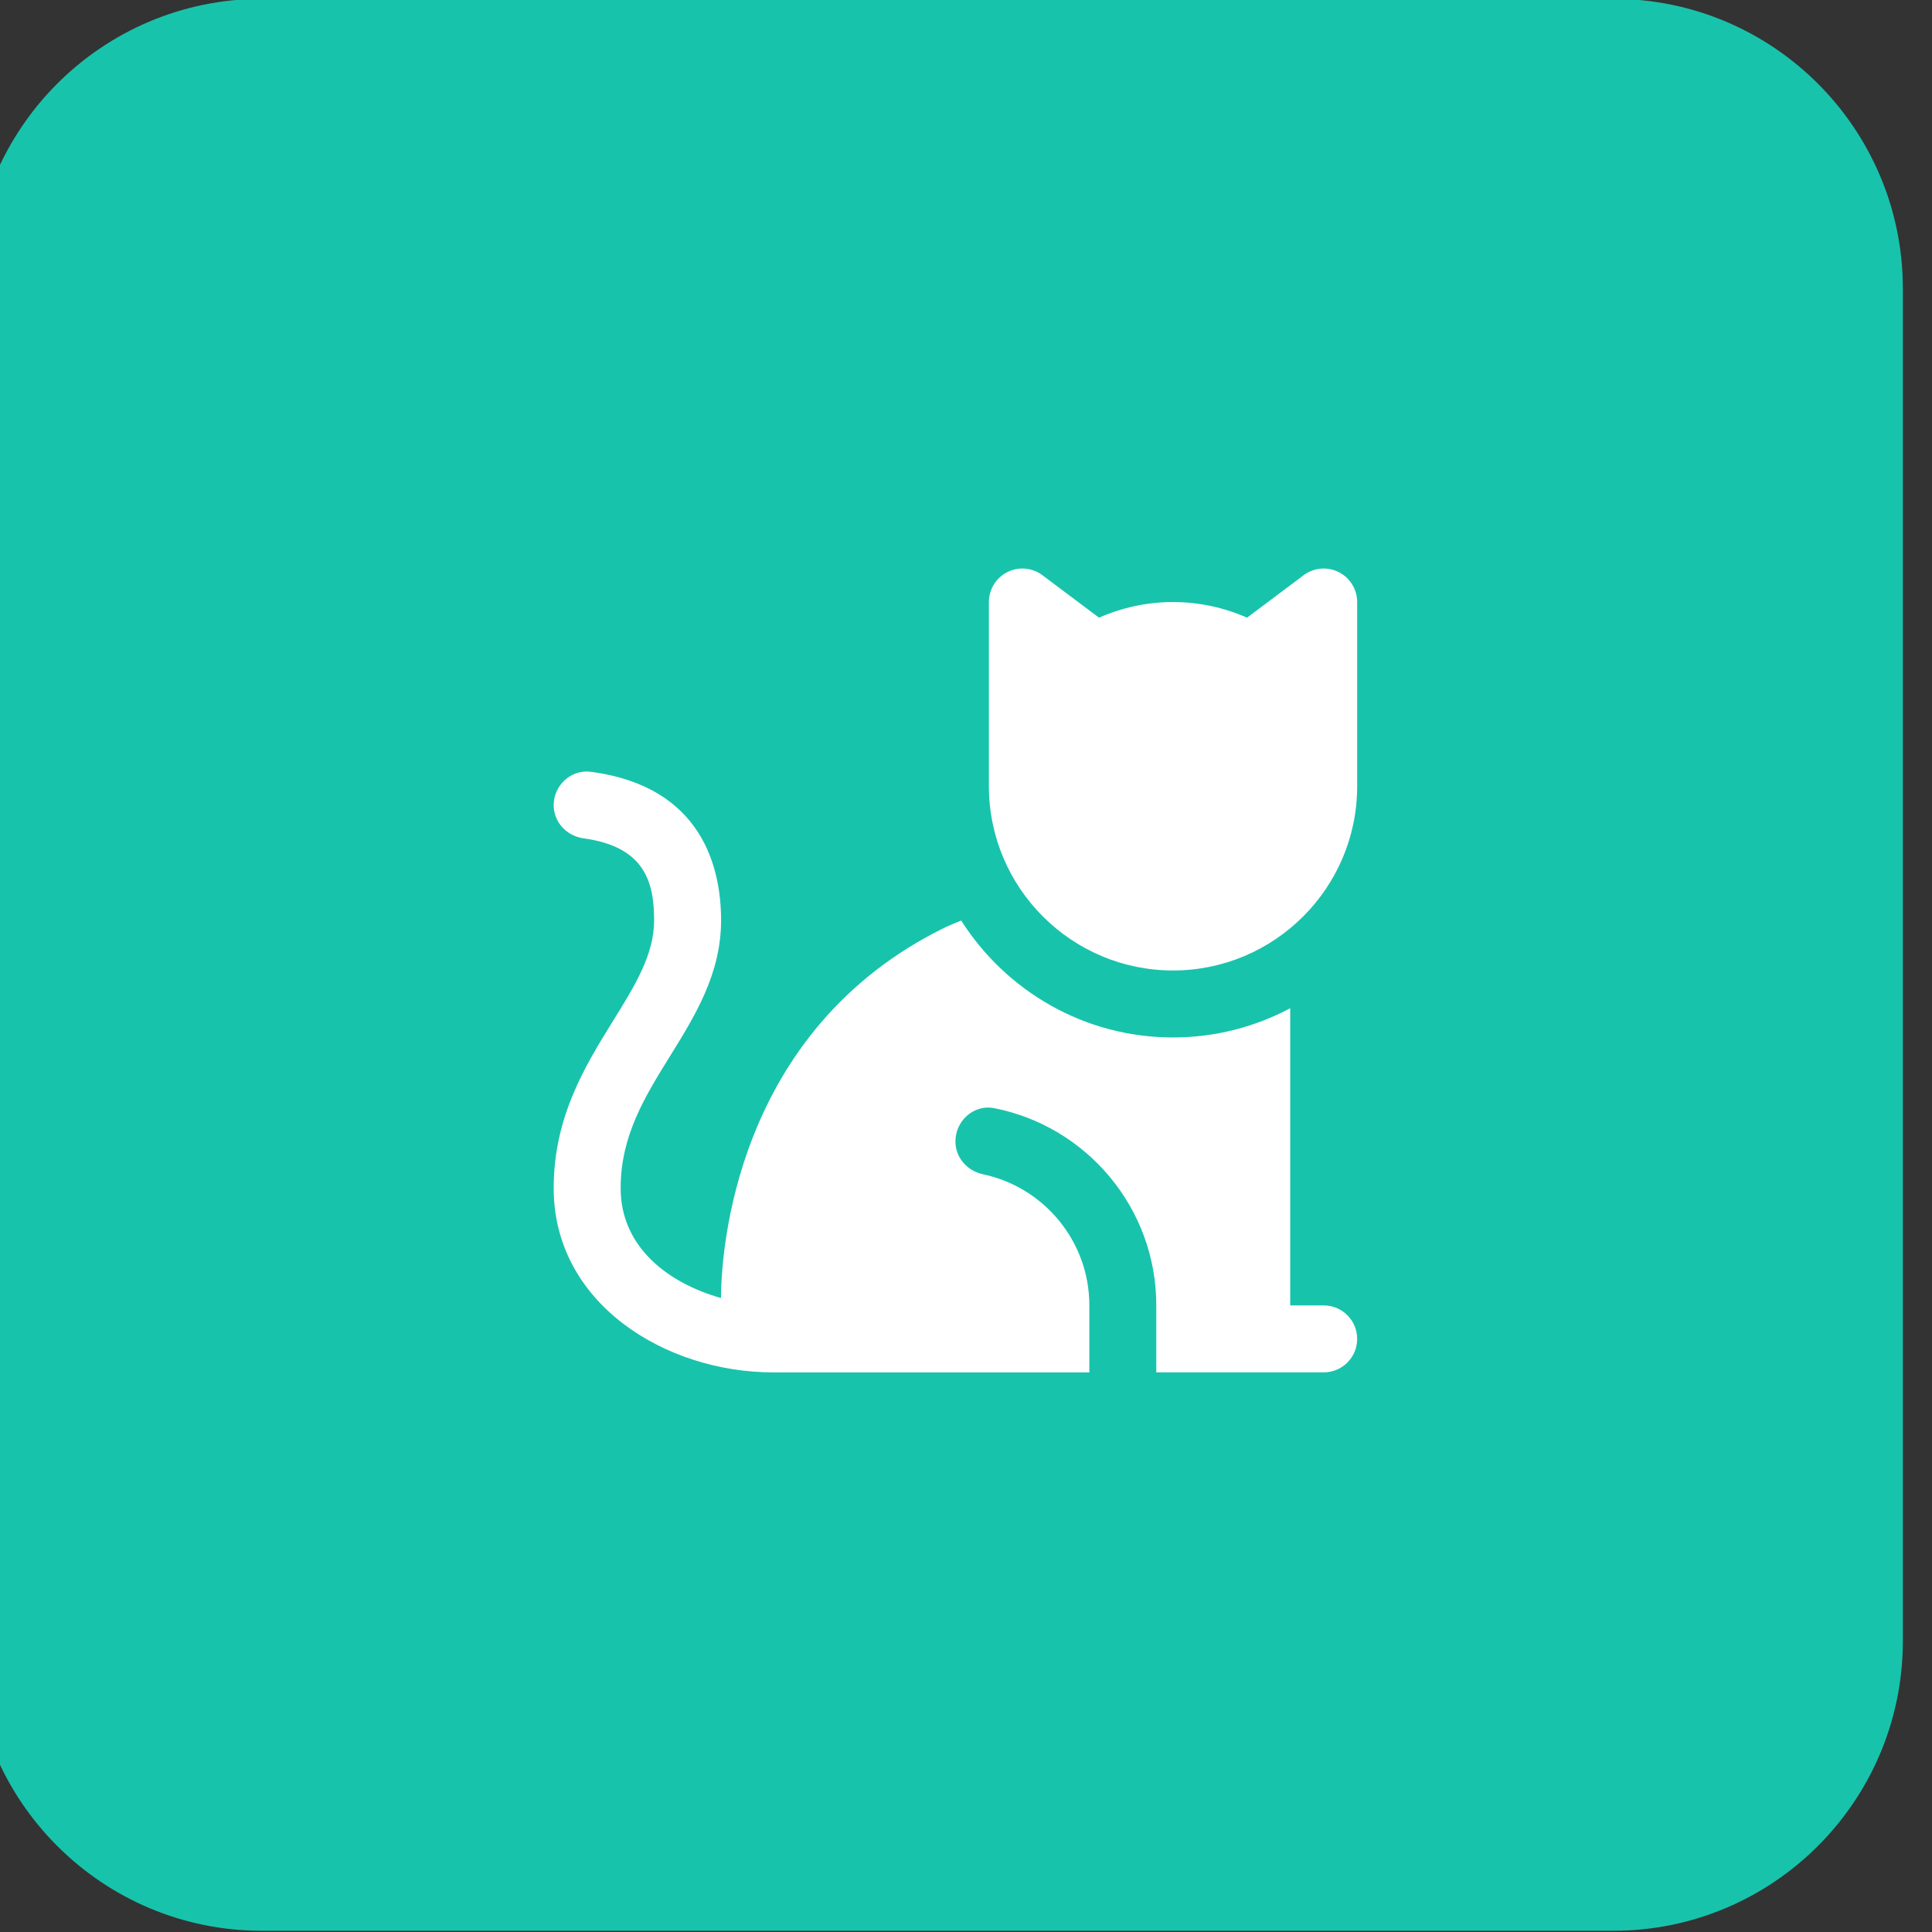 <svg style="fill-rule:evenodd;clip-rule:evenodd;stroke-linejoin:round;stroke-miterlimit:2;" xml:space="preserve" xmlns:xlink="http://www.w3.org/1999/xlink" xmlns="http://www.w3.org/2000/svg" version="1.1" viewBox="0 0 100 100" height="100%" width="100%">
    <rect x="0" y="0" width="100" height="100" fill="#333333" stroke="none"/>
    <g transform="matrix(1,0,0,1,-2756.26,-670.767)">
        <g transform="matrix(1.671,0,0,1.233,2167.74,129.632)">
            <g transform="matrix(0.598,0,0,0.811,-1171.17,-1660.85)">
                <path style="fill:rgb(24,195,172);" d="M2646,2604L2646,2674C2646,2682.28 2639.28,2689 2631,2689L2561,2689C2552.72,2689 2546,2682.28 2546,2674L2546,2604C2546,2595.72 2552.72,2589 2561,2589L2631,2589C2639.28,2589 2646,2595.72 2646,2604Z"></path>
            </g>
        </g>
        <g transform="matrix(1.671,0,0,1.233,2167.74,129.632)">
            <g transform="matrix(1.037,0,0,1.406,381.791,479.616)">
                <g transform="matrix(1,0,0,1,-12,-12)">
                    <clipPath id="_clip1">
                        <rect height="24" width="24" y="0" x="0"></rect>
                    </clipPath>
                    <g clip-path="url(#_clip1)">
                        <path style="fill:white;fill-rule:nonzero;" d="M23.447,0.105C23.107,-0.065 22.701,-0.028 22.4,0.2L20.71,1.467C20.033,1.168 19.286,1 18.5,1C17.714,1 16.967,1.169 16.29,1.467L14.6,0.2C14.297,-0.028 13.891,-0.065 13.553,0.105C13.214,0.274 13,0.621 13,1L13,6.5C13,9.533 15.467,12 18.5,12C21.533,12 24,9.533 24,6.5L24,1C24,0.621 23.786,0.275 23.447,0.105ZM24,22.999C24,23.552 23.552,23.999 23,23.999L18,23.999L18,21.999C18,19.084 15.911,16.648 13.152,16.11C12.551,15.993 12,16.488 12,17.101L12,17.105C12,17.59 12.353,17.985 12.828,18.086C14.637,18.469 16,20.078 16,22L16,24L6.558,24C3.334,24 0,21.942 0,18.5C0,16.365 0.945,14.841 1.779,13.496C2.434,12.44 3,11.527 3,10.5C3,9.365 2.723,8.305 0.893,8.055C0.389,7.986 -0,7.573 -0,7.065C-0,6.472 0.519,5.991 1.107,6.068C4.464,6.508 5,8.973 5,10.5C5,12.097 4.227,13.344 3.479,14.551C2.719,15.777 2,16.935 2,18.5C2,20.291 3.467,21.351 4.997,21.779C5.004,20.48 5.361,13.793 11.716,10.702C11.875,10.632 12.023,10.571 12.172,10.509C13.504,12.603 15.839,14 18.5,14C19.764,14 20.954,13.683 22,13.128L22,22L23,22C23.552,22 24,22.448 24,23L24,22.999Z"></path>
                    </g>
                </g>
            </g>
        </g>
    </g>
</svg>
